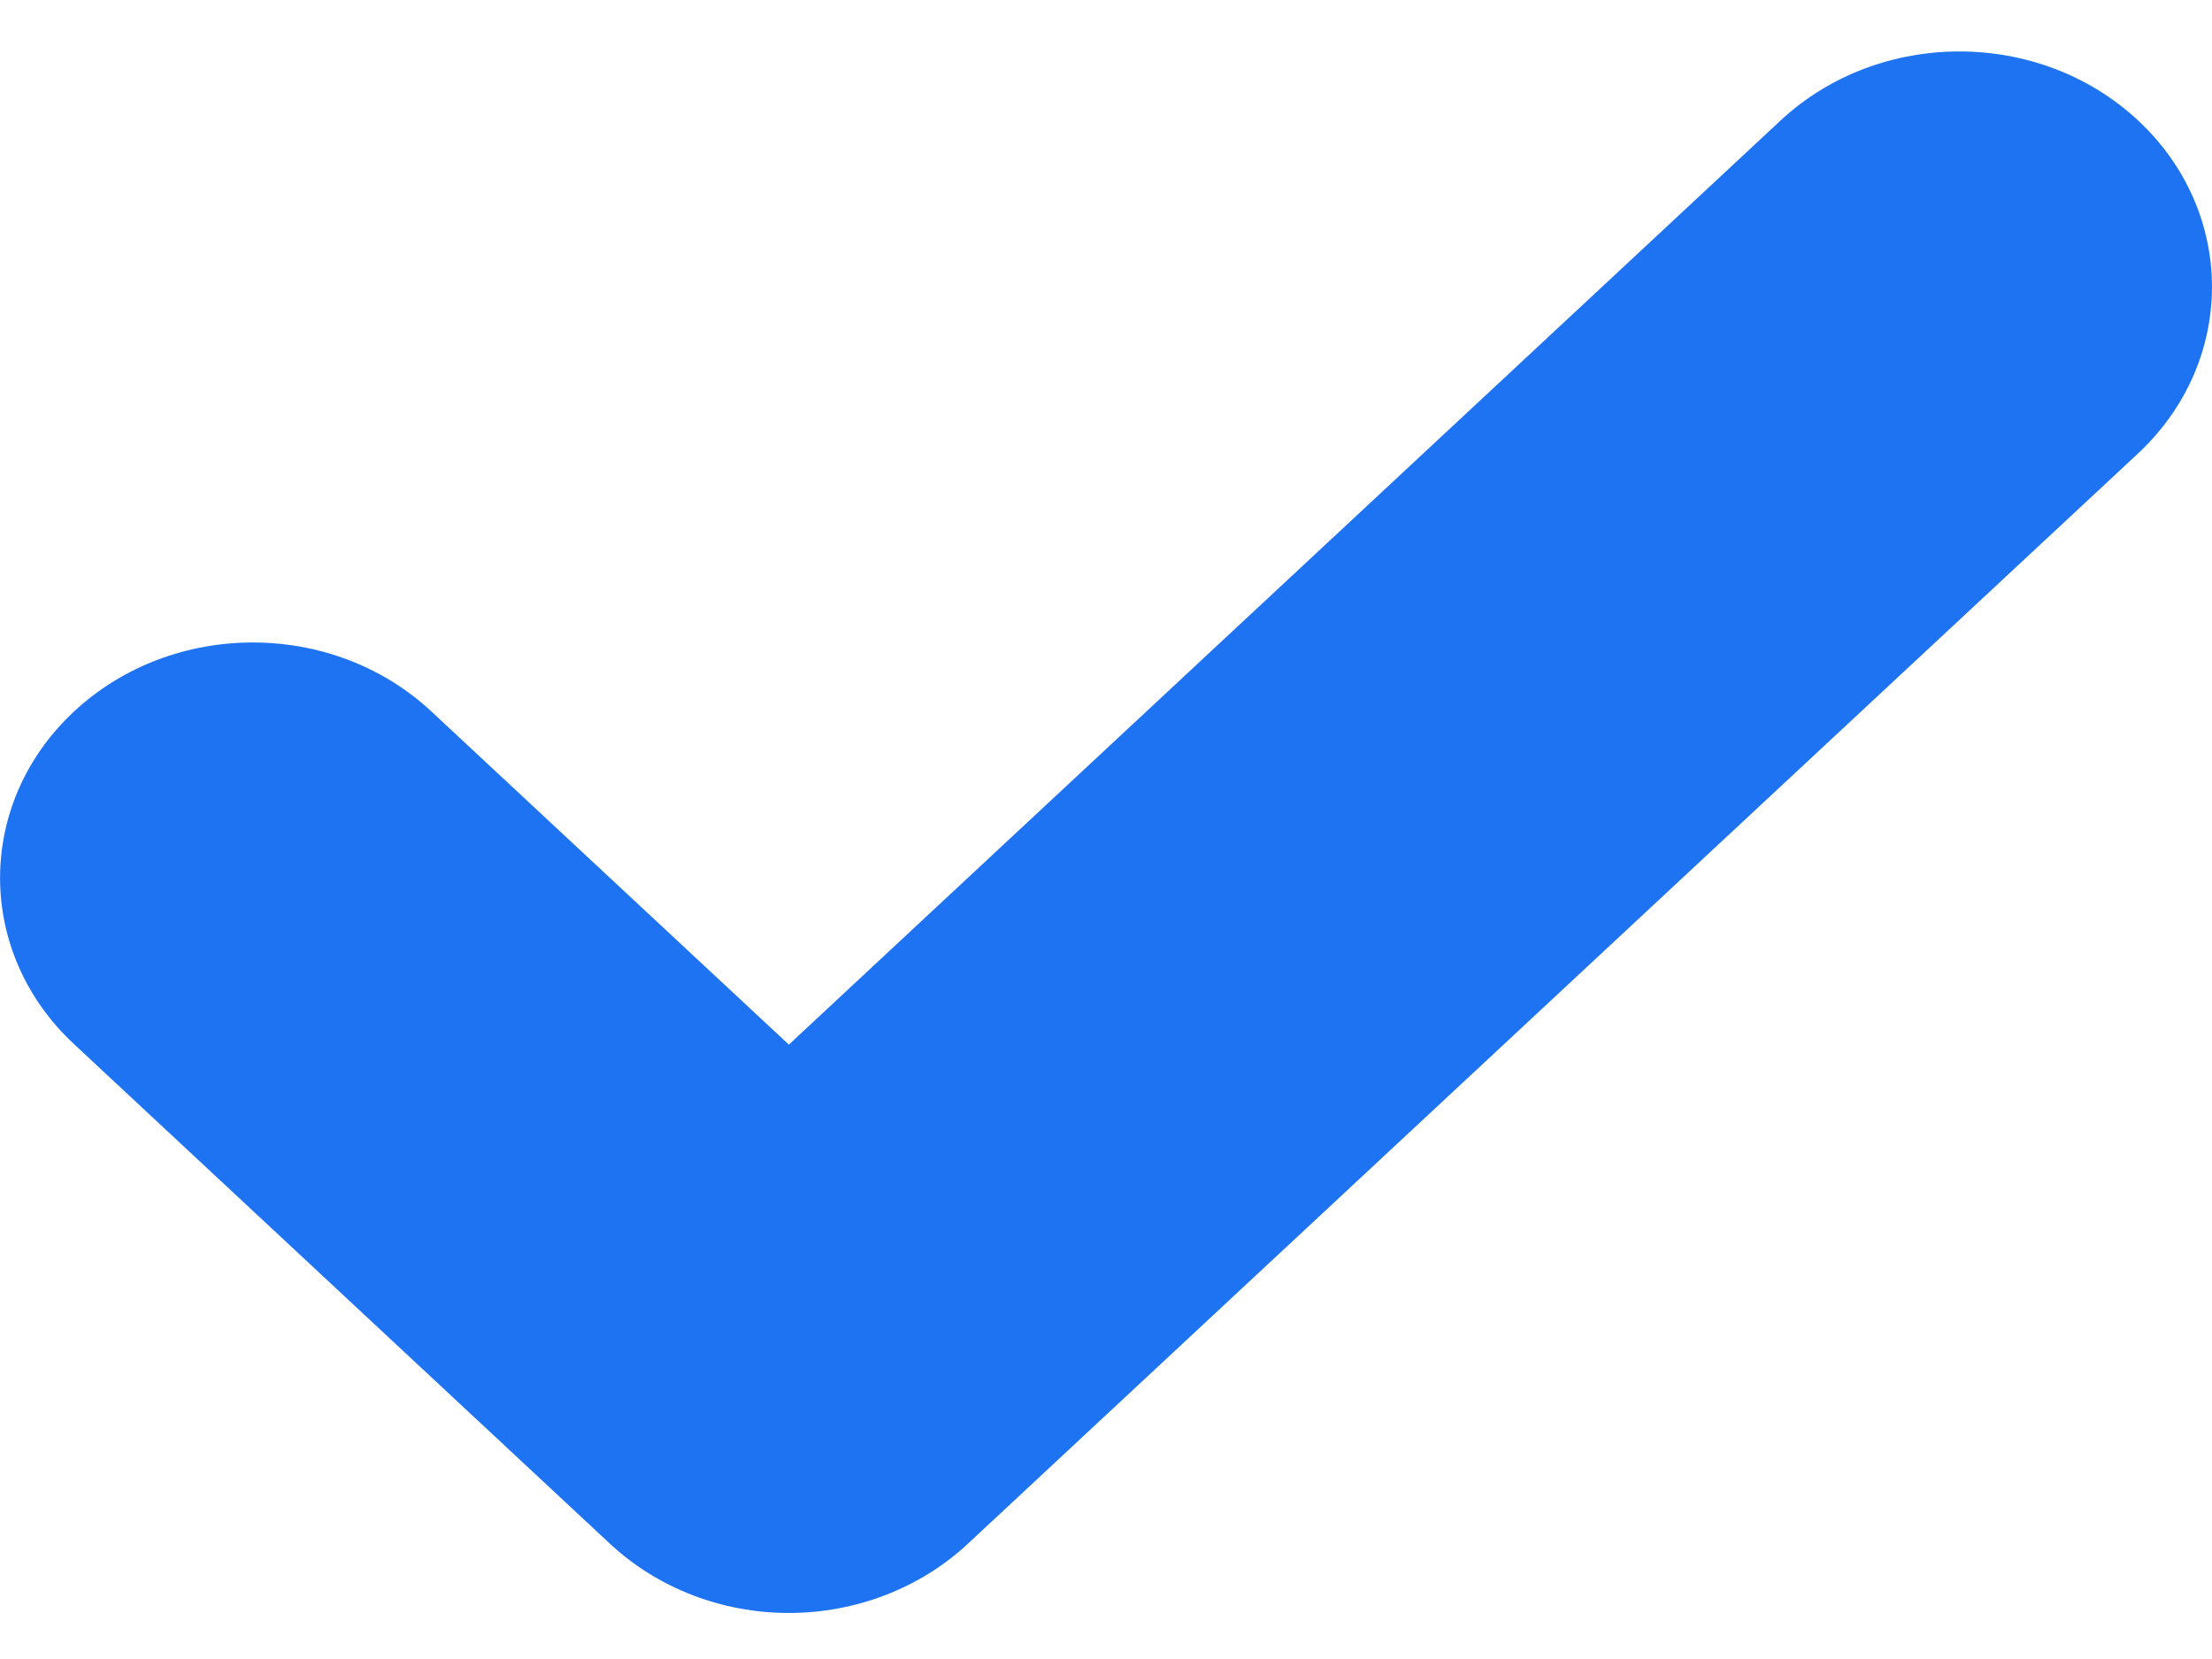 <svg width="16" height="12" viewBox="0 0 16 12" fill="none" xmlns="http://www.w3.org/2000/svg">
<path fill-rule="evenodd" clip-rule="evenodd" d="M5.706 11.667C5.221 11.667 4.757 11.487 4.414 11.168L0.536 7.553C-0.178 6.889 -0.178 5.811 0.536 5.146C1.25 4.481 2.407 4.481 3.12 5.146L5.706 7.556L12.88 0.871C13.595 0.206 14.751 0.206 15.465 0.871C16.178 1.536 16.178 2.614 15.465 3.28L6.999 11.168C6.656 11.487 6.191 11.667 5.706 11.667Z" fill="#1E73F2"/>
</svg>
